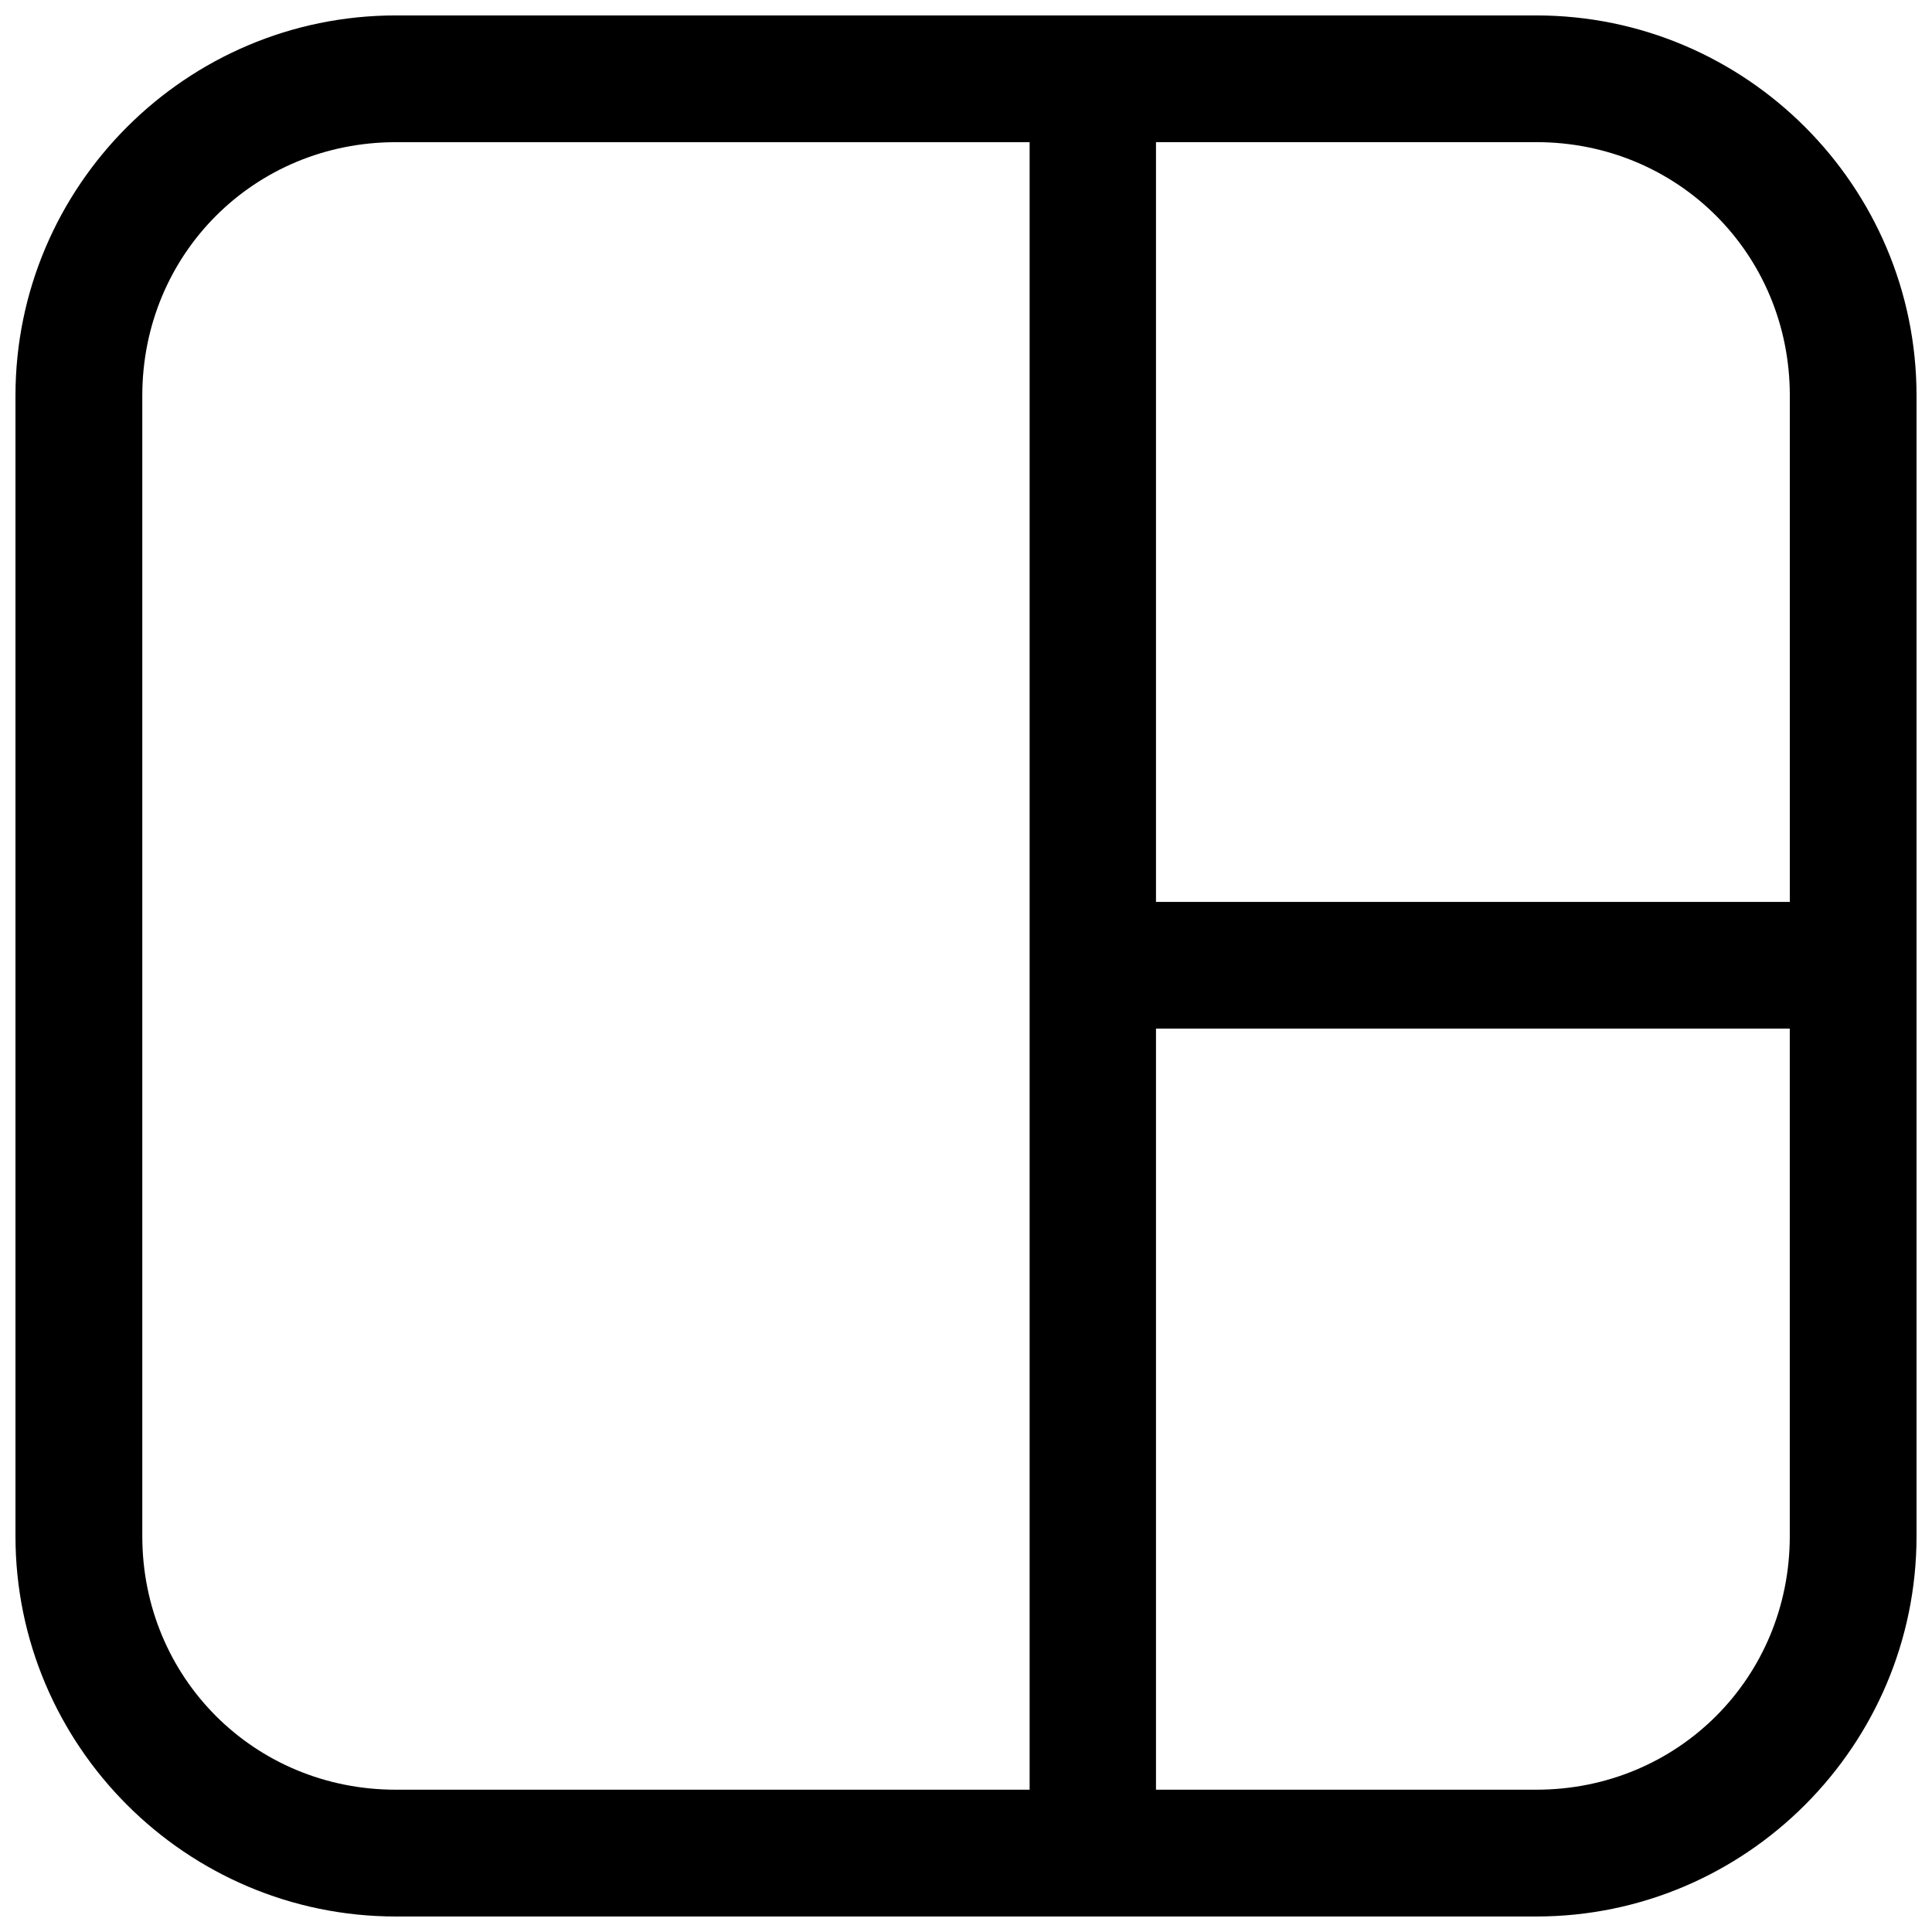 <?xml version="1.0" encoding="UTF-8"?>
<!-- Uploaded to: ICON Repo, www.svgrepo.com, Generator: ICON Repo Mixer Tools -->
<svg width="800px" height="800px" version="1.1" viewBox="144 144 512 512" xmlns="http://www.w3.org/2000/svg">
 <defs>
  <clipPath id="a">
   <path d="m148.09 148.09h503.81v503.81h-503.81z"/>
  </clipPath>
 </defs>
 <g clip-path="url(#a)">
  <path d="m551.14 148.09h-302.25c-55.527 0-100.79 45.234-100.79 100.76v302.25c0 55.531 45.266 100.79 100.79 100.79h302.25c55.527 0 100.76-45.266 100.76-100.79v-302.25c0-55.527-45.23-100.76-100.76-100.76zm-134.28 470.2h-167.97c-37.52 0-67.18-29.676-67.18-67.18v-302.25c0-37.504 29.66-67.18 67.18-67.18h167.97zm201.45-67.18c0 37.504-29.66 67.18-67.18 67.18h-100.78v-201.7h167.96zm0-168.1h-167.96v-201.34h100.79c37.52 0 67.18 29.66 67.18 67.18v134.16z"/>
 </g>
</svg>